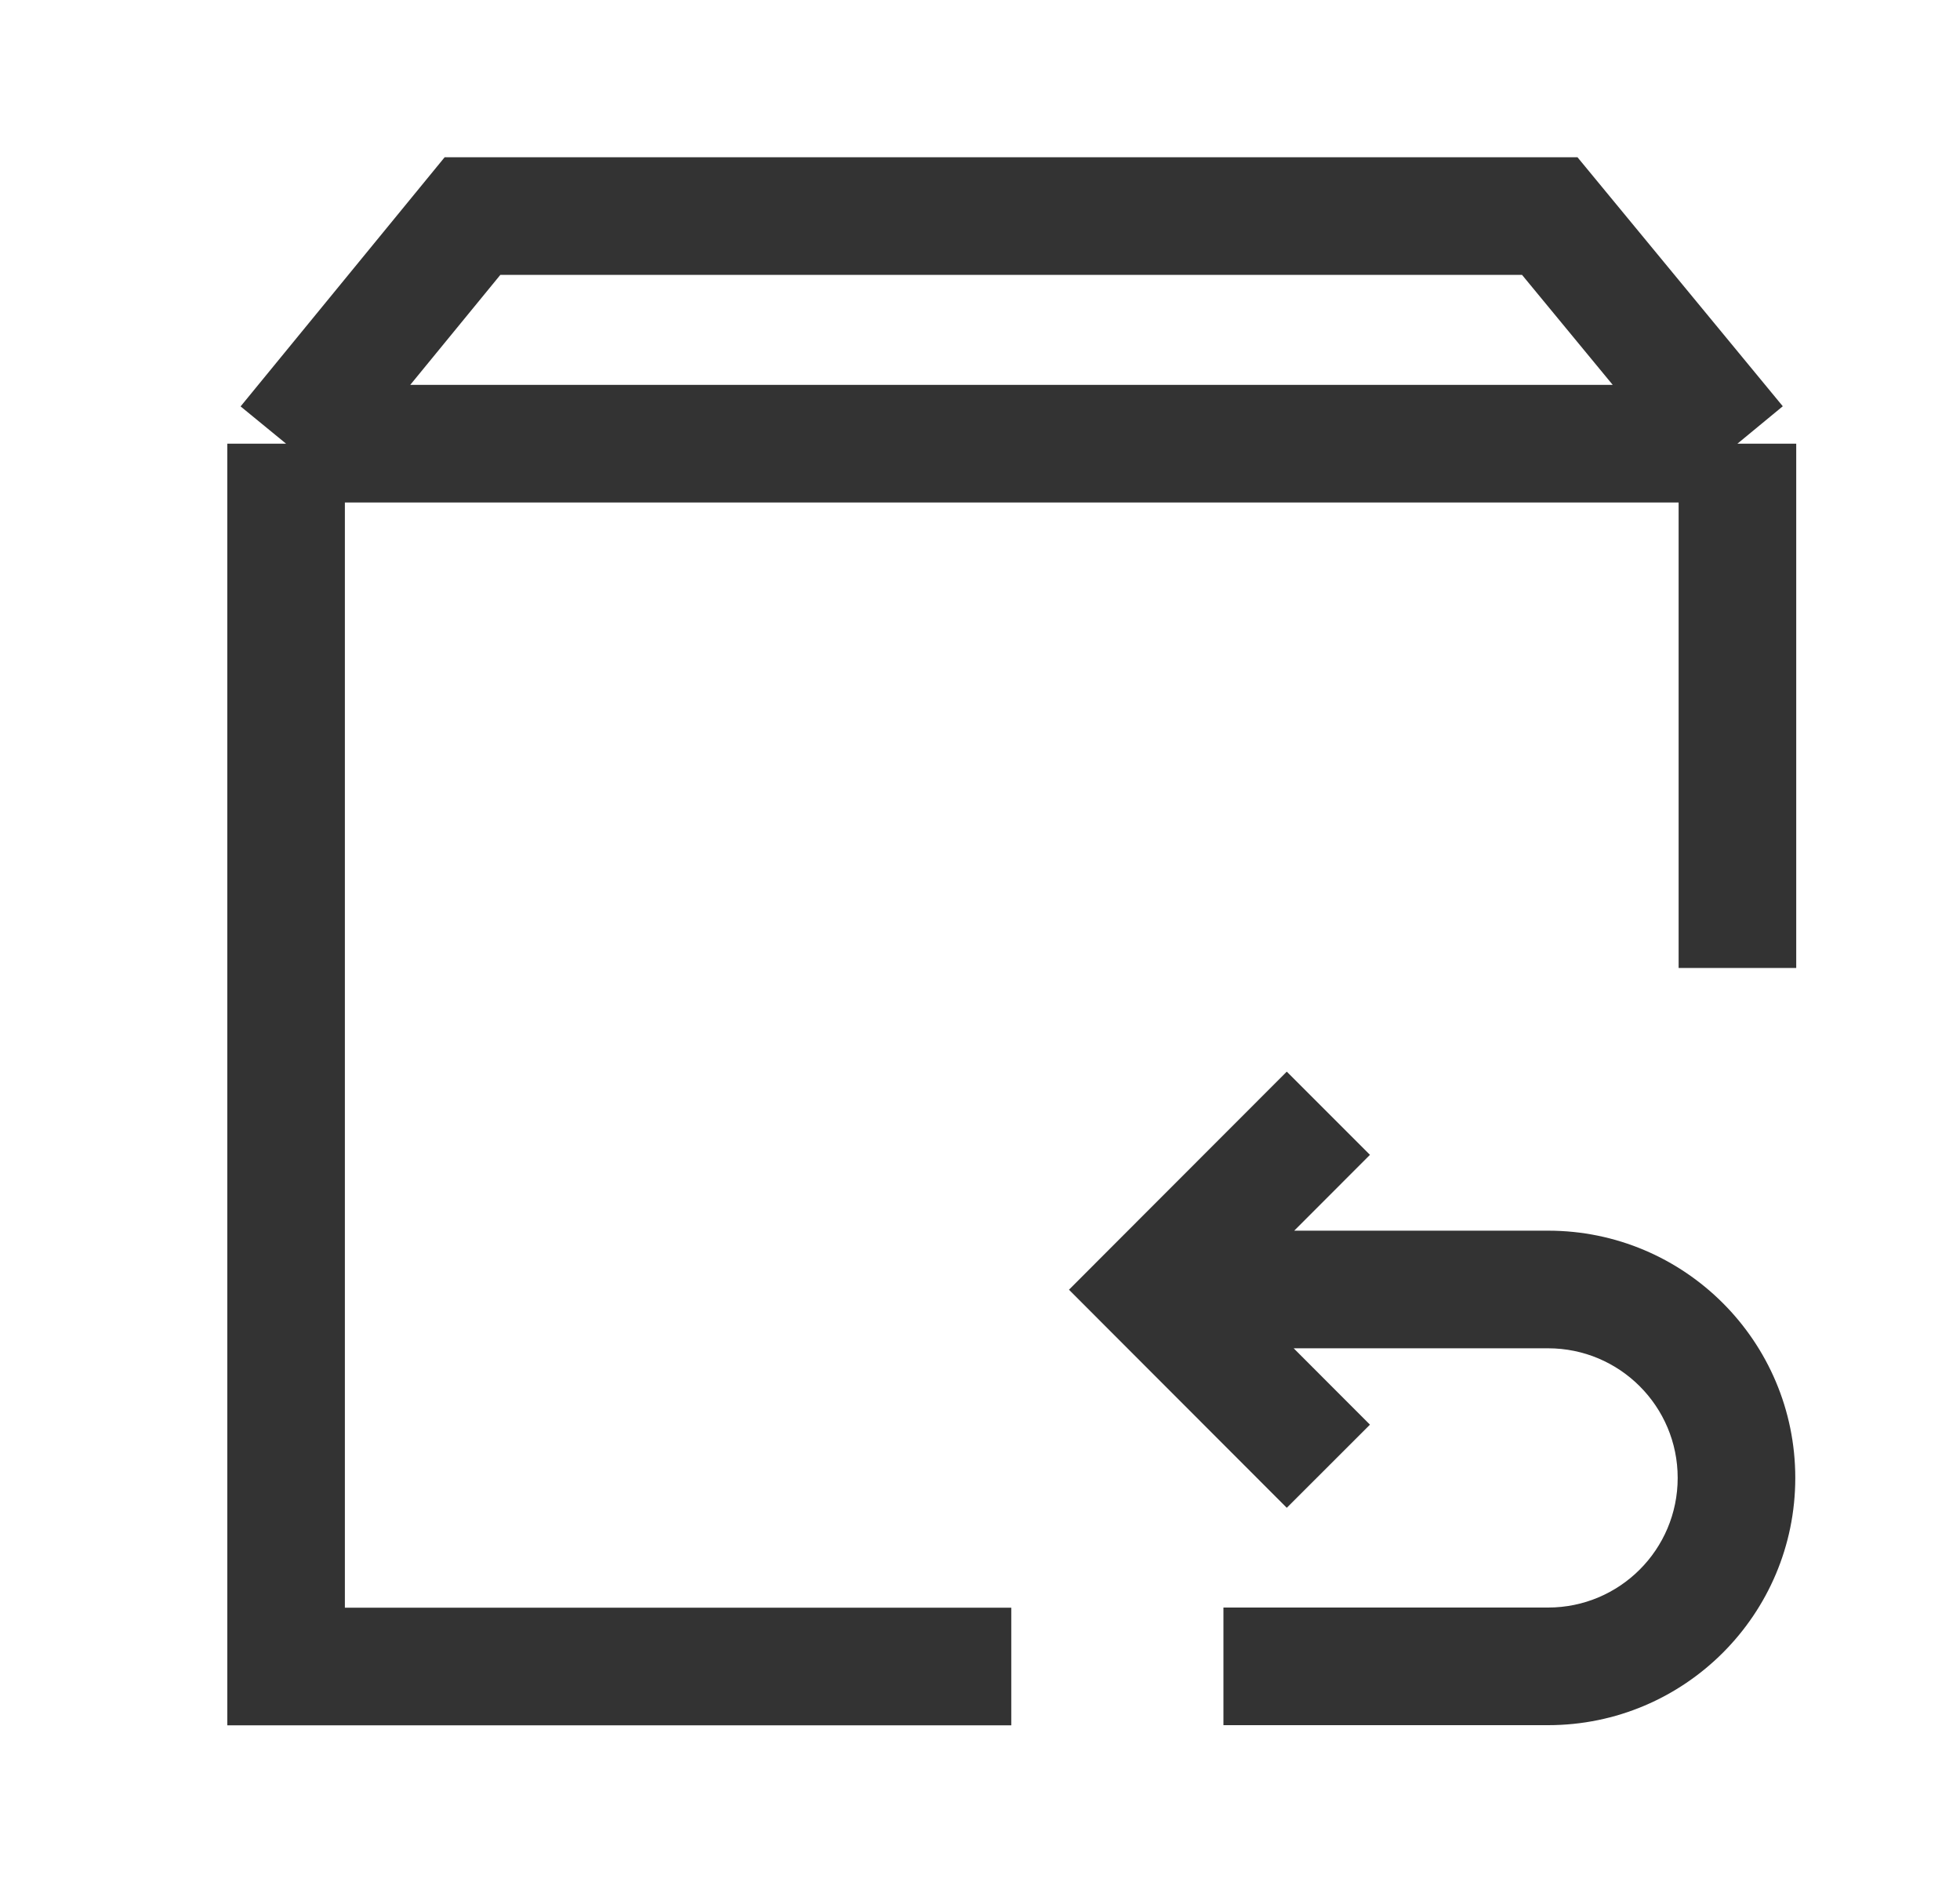<svg width="25" height="24" viewBox="0 0 25 24" fill="none" xmlns="http://www.w3.org/2000/svg">
<path d="M22.161 12.344V5.658M22.161 5.658H3.649M22.161 5.658L19.767 2.755H6.027L3.649 5.658M3.649 5.658V21.252H12.899" stroke="#333333" stroke-width="1.5"/>
<path fill-rule="evenodd" clip-rule="evenodd" d="M16.413 13.666L14.164 15.917L13.635 16.447L14.164 16.977L16.413 19.228L17.474 18.168L16.501 17.194L19.746 17.194C20.659 17.194 21.399 17.934 21.399 18.847C21.399 19.76 20.659 20.5 19.746 20.5H15.605V22H19.746C21.487 22 22.899 20.588 22.899 18.847C22.899 17.106 21.487 15.694 19.746 15.694L16.508 15.694L17.474 14.727L16.413 13.666Z" fill="#333333"/>
</svg>
